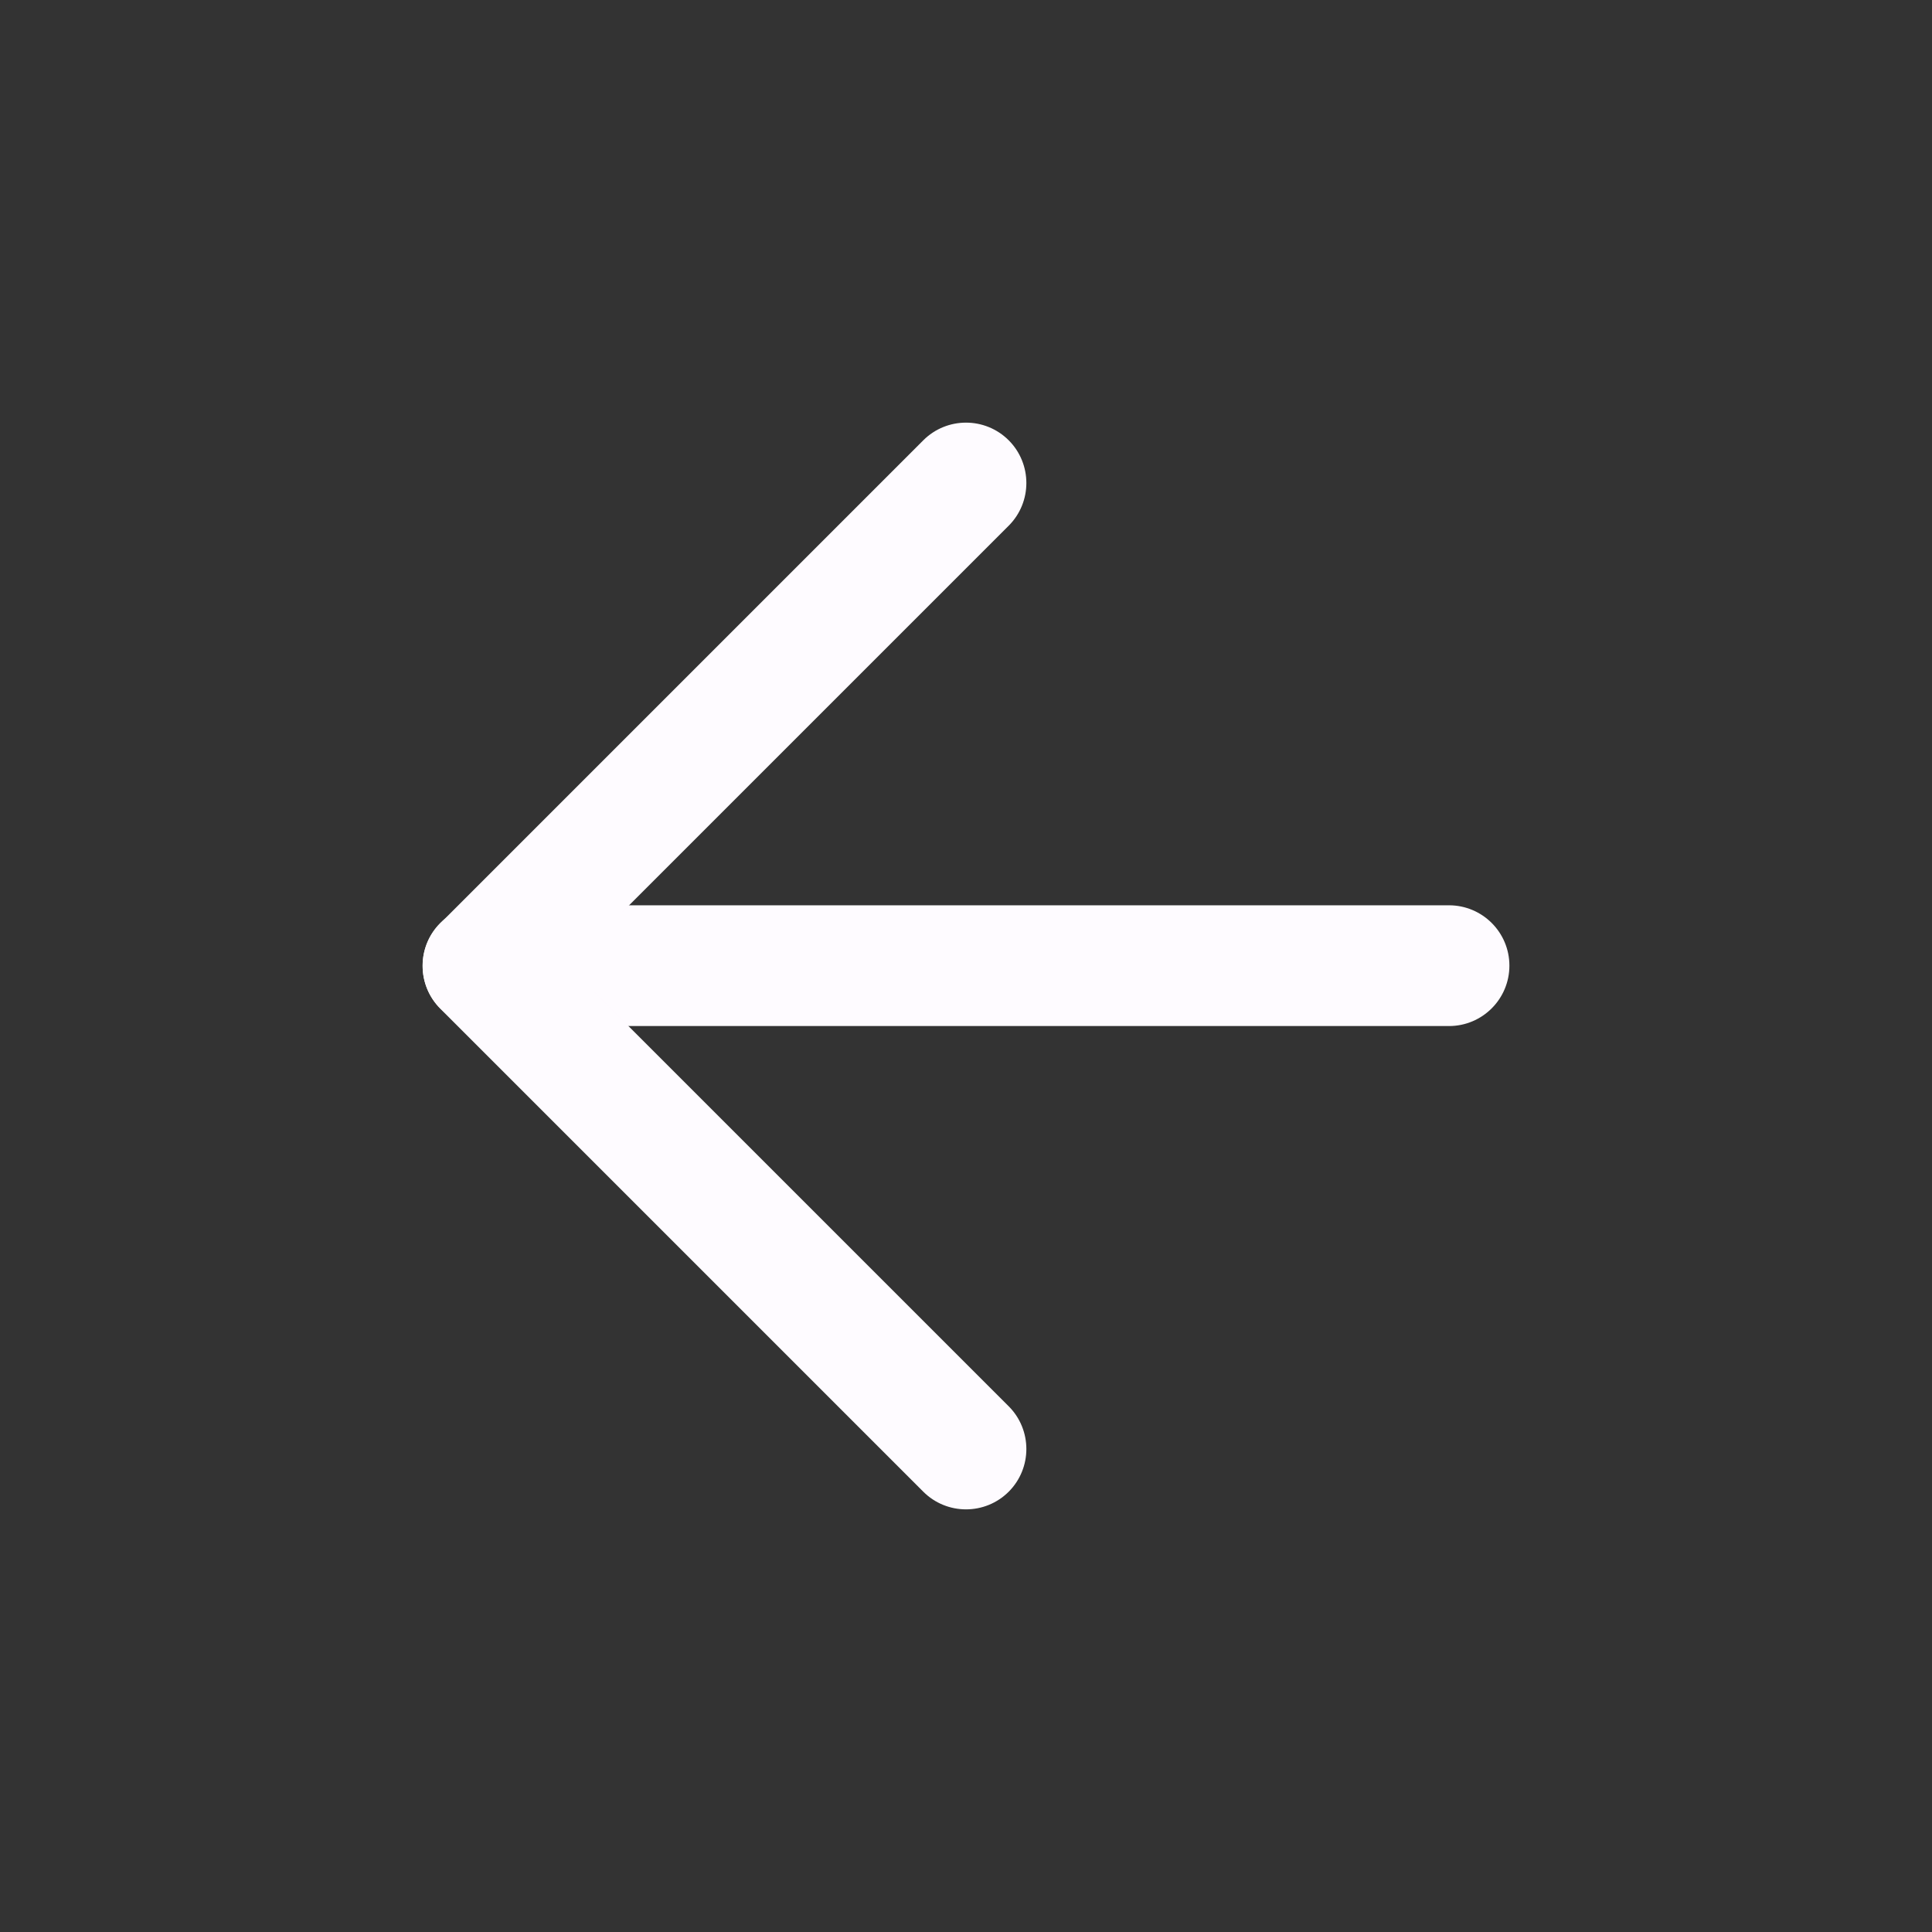 <svg width="38" height="38" viewBox="0 0 38 38" fill="none" xmlns="http://www.w3.org/2000/svg">
<rect x="0" y="0" width="38" height="38" fill="#333333" stroke="none"/>
<path d="M8.312 18.993C8.312 18.338 8.844 17.806 9.5 17.806H28.5C29.156 17.806 29.688 18.338 29.688 18.993C29.688 19.649 29.156 20.181 28.5 20.181H9.5C8.844 20.181 8.312 19.649 8.312 18.993Z" fill="#FEFBFF"/>
<path d="M19.84 8.66C20.303 9.124 20.303 9.876 19.84 10.34L11.179 19L19.84 27.66C20.303 28.124 20.303 28.876 19.84 29.34C19.376 29.803 18.624 29.803 18.16 29.34L8.66 19.84C8.197 19.376 8.197 18.624 8.66 18.16L18.16 8.66C18.624 8.197 19.376 8.197 19.84 8.66Z" fill="#FEFBFF"/>
</svg>
